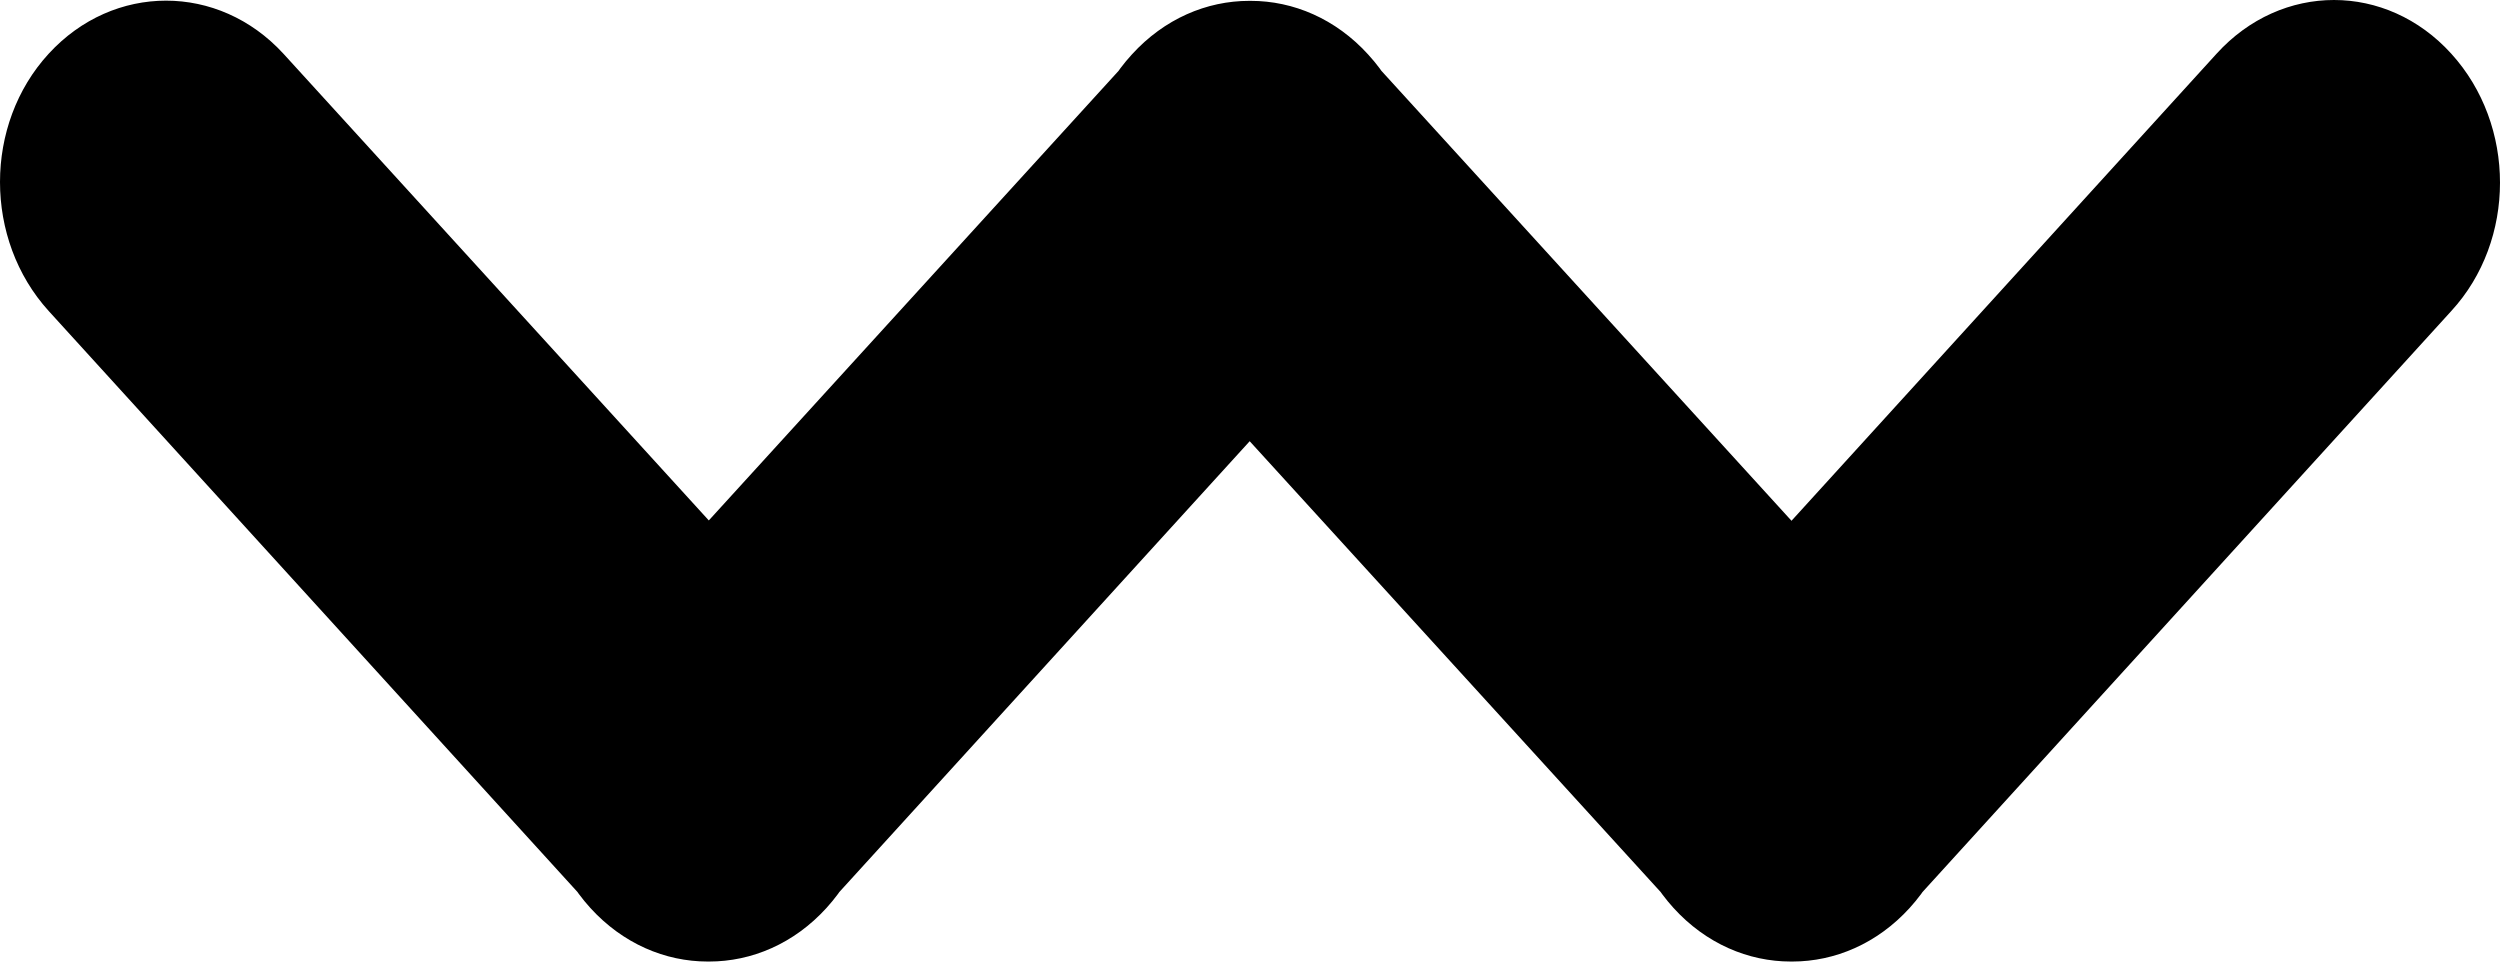 <svg viewBox="0 0 26 10" xmlns="http://www.w3.org/2000/svg">
<path d="M8.596 9.442C7.921 10.186 6.831 10.186 6.156 9.442L0.507 3.235C-0.169 2.491 -0.169 1.293 0.507 0.558C1.182 -0.177 2.272 -0.177 2.947 0.558L8.596 6.756C9.272 7.5 9.272 8.698 8.596 9.442ZM14.229 3.235L8.579 9.442C7.904 10.186 6.815 10.186 6.139 9.442C5.463 8.698 5.463 7.5 6.139 6.765L11.788 0.567C12.464 -0.177 13.553 -0.177 14.229 0.567C14.904 1.302 14.904 2.5 14.229 3.235ZM19.861 9.442C19.185 10.186 18.096 10.186 17.421 9.442L11.771 3.244C11.096 2.5 11.096 1.302 11.771 0.567C12.447 -0.177 13.536 -0.177 14.212 0.567L19.861 6.765C20.537 7.5 20.537 8.698 19.861 9.442ZM25.493 3.235L19.844 9.442C19.169 10.186 18.079 10.186 17.404 9.442C16.728 8.698 16.728 7.5 17.404 6.765L23.053 0.558C23.729 -0.186 24.818 -0.186 25.493 0.558C26.169 1.302 26.169 2.5 25.493 3.235Z"/>
</svg>
